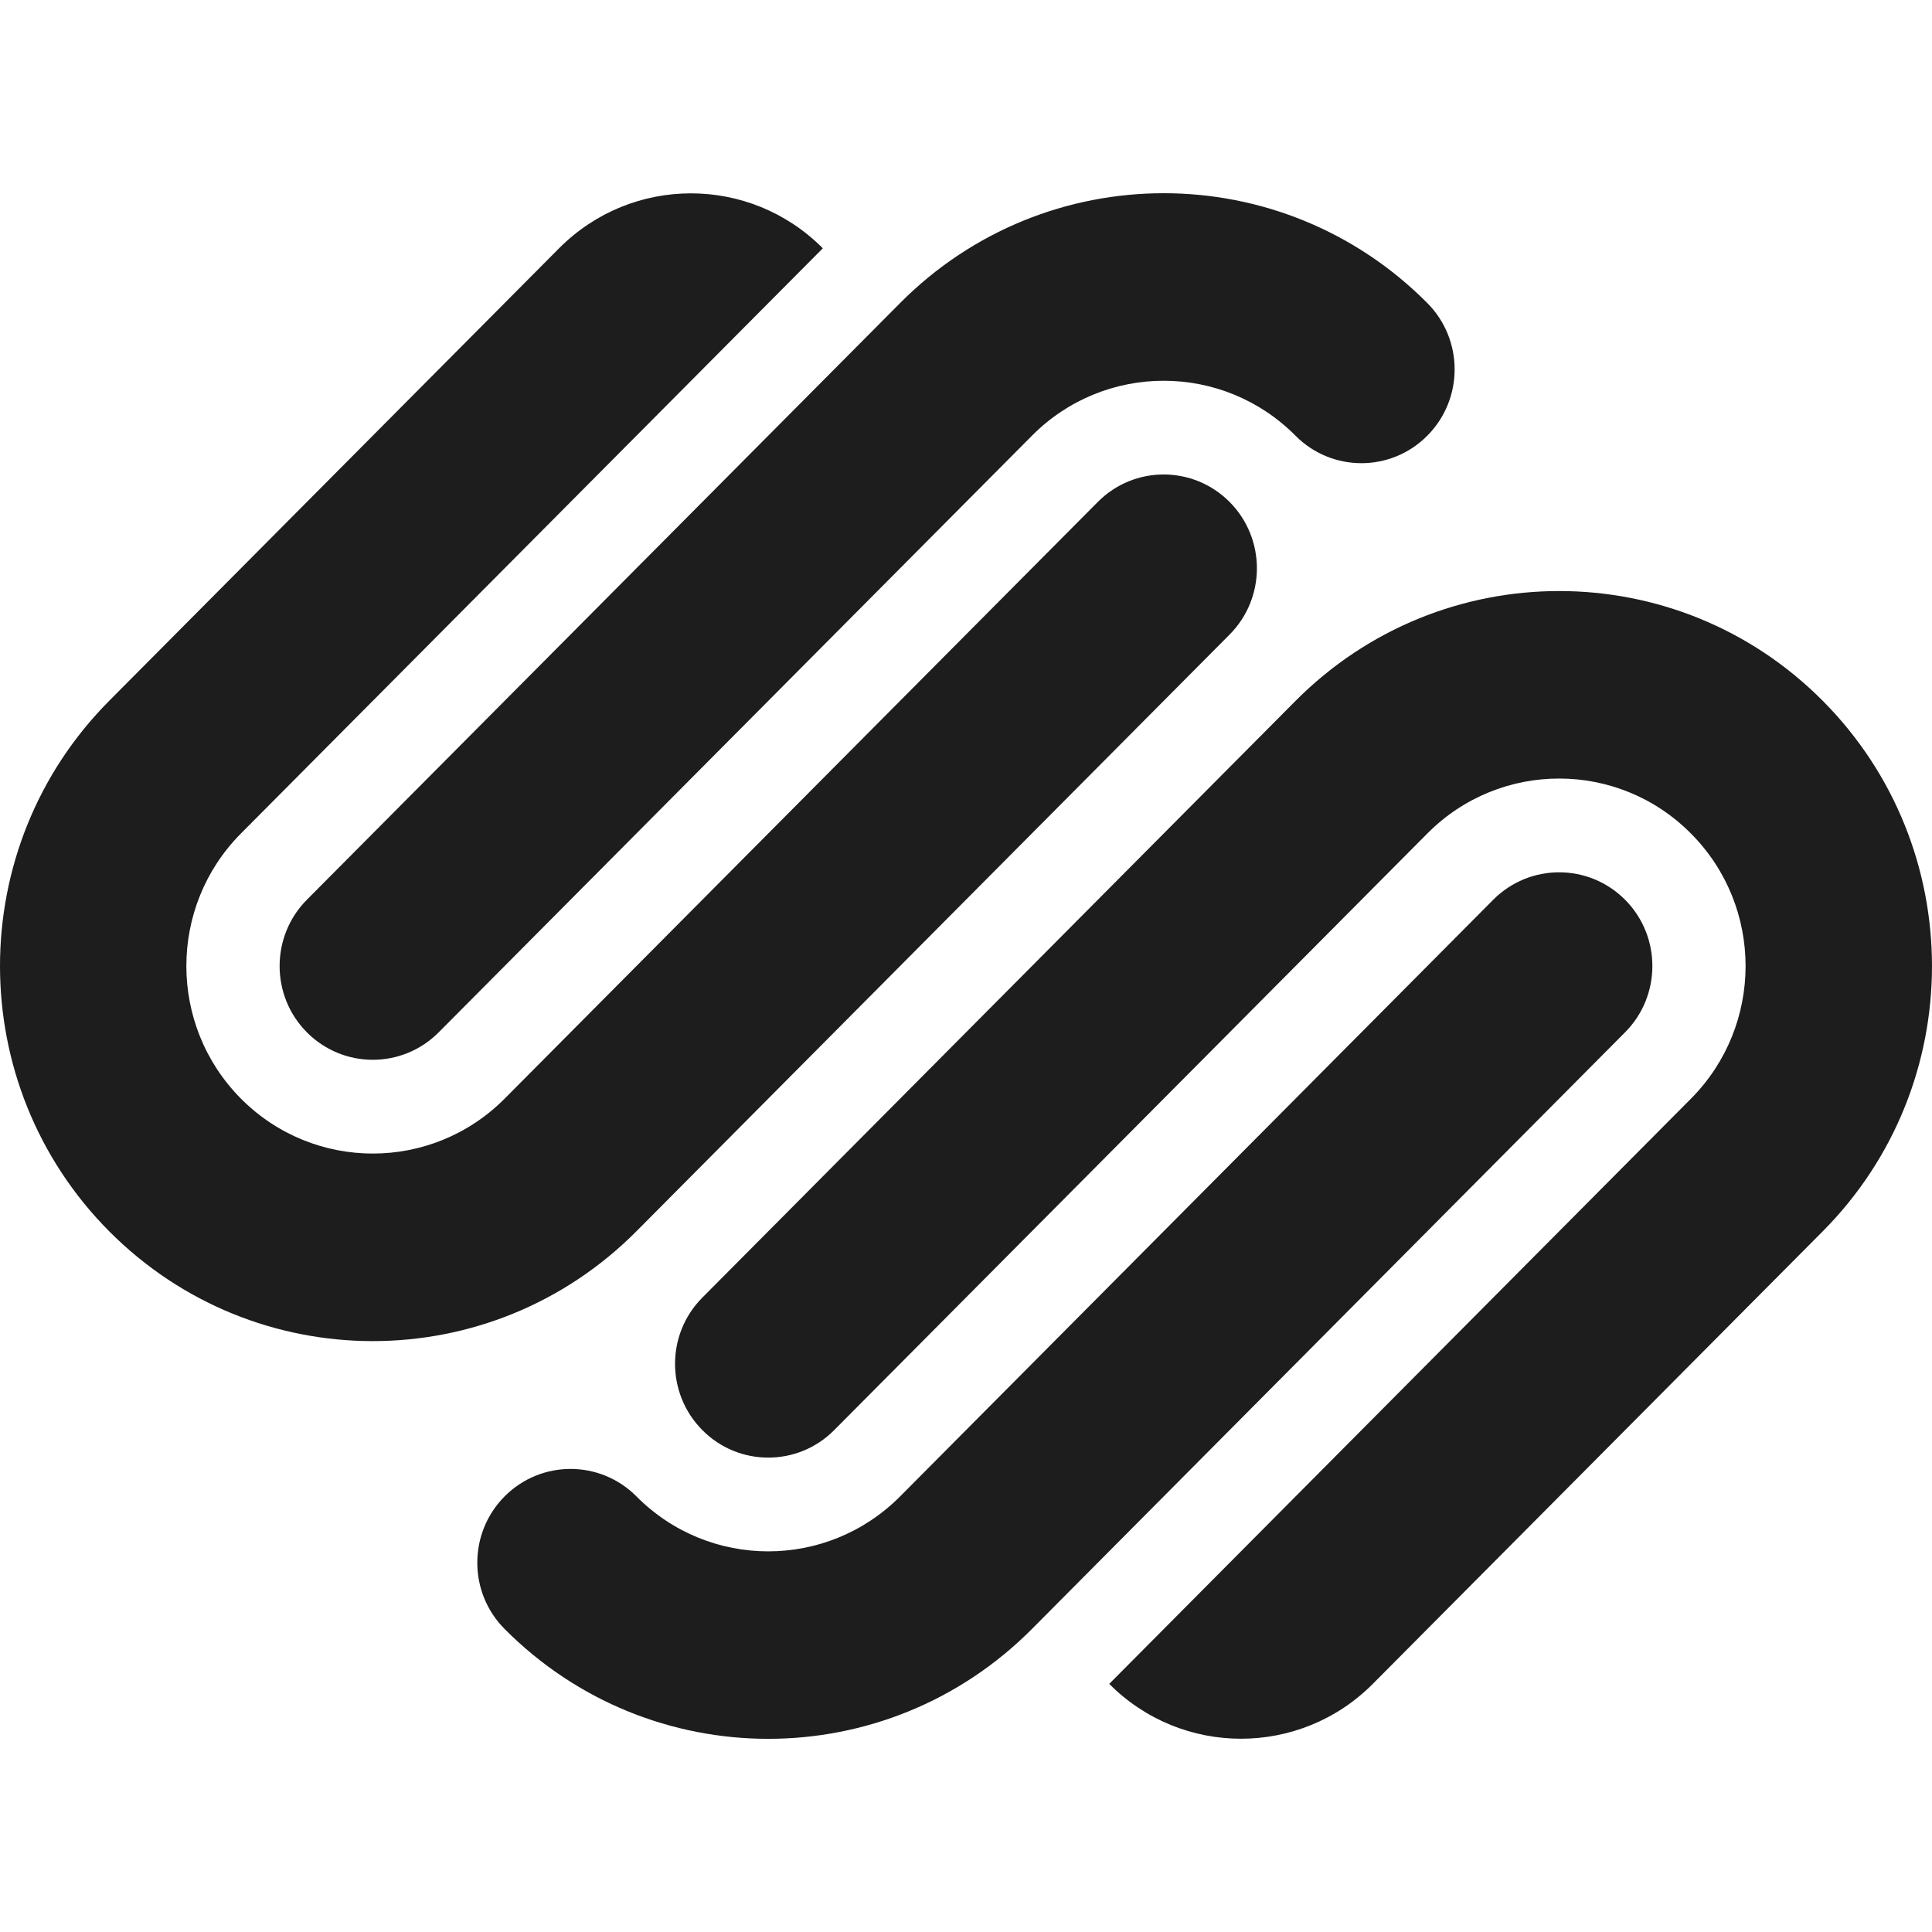 <?xml version="1.0" encoding="UTF-8"?> <svg xmlns="http://www.w3.org/2000/svg" width="35" height="35" viewBox="0 0 35 35" fill="none"><path fill-rule="evenodd" clip-rule="evenodd" d="M33.022 12.697C30.385 10.044 26.108 10.044 23.47 12.697L12.724 23.507C12.064 24.169 12.064 25.244 12.724 25.908C13.383 26.572 14.453 26.572 15.112 25.908L25.857 15.1C27.175 13.772 29.315 13.772 30.633 15.1C31.953 16.425 31.953 18.576 30.633 19.904L20.095 30.505C21.412 31.83 23.551 31.83 24.87 30.505L33.022 22.305C35.659 19.652 35.659 15.35 33.022 12.697ZM29.44 16.3C28.78 15.637 27.711 15.637 27.051 16.3L16.306 27.109C14.986 28.436 12.848 28.436 11.53 27.109C10.87 26.445 9.801 26.445 9.141 27.109C8.482 27.772 8.482 28.848 9.141 29.51C11.779 32.164 16.056 32.164 18.695 29.51L29.44 18.701C30.099 18.04 30.099 16.962 29.44 16.3ZM25.857 5.49C23.22 2.837 18.943 2.837 16.306 5.49L5.559 16.3C4.901 16.962 4.901 18.04 5.559 18.701C6.219 19.365 7.288 19.365 7.948 18.701L18.695 7.893C20.012 6.566 22.151 6.566 23.469 7.893C24.128 8.557 25.198 8.557 25.857 7.893C26.517 7.229 26.517 6.154 25.857 5.49ZM22.275 9.093C21.615 8.43 20.546 8.43 19.888 9.093L9.141 19.904C7.822 21.229 5.685 21.229 4.366 19.904C3.046 18.576 3.046 16.425 4.366 15.098L14.906 4.498C13.586 3.171 11.448 3.171 10.128 4.498L1.977 12.697C-0.659 15.35 -0.659 19.652 1.977 22.305C4.616 24.959 8.891 24.959 11.53 22.305L22.275 11.496C22.935 10.833 22.935 9.757 22.275 9.093Z" fill="#1D1D1D"></path></svg> 